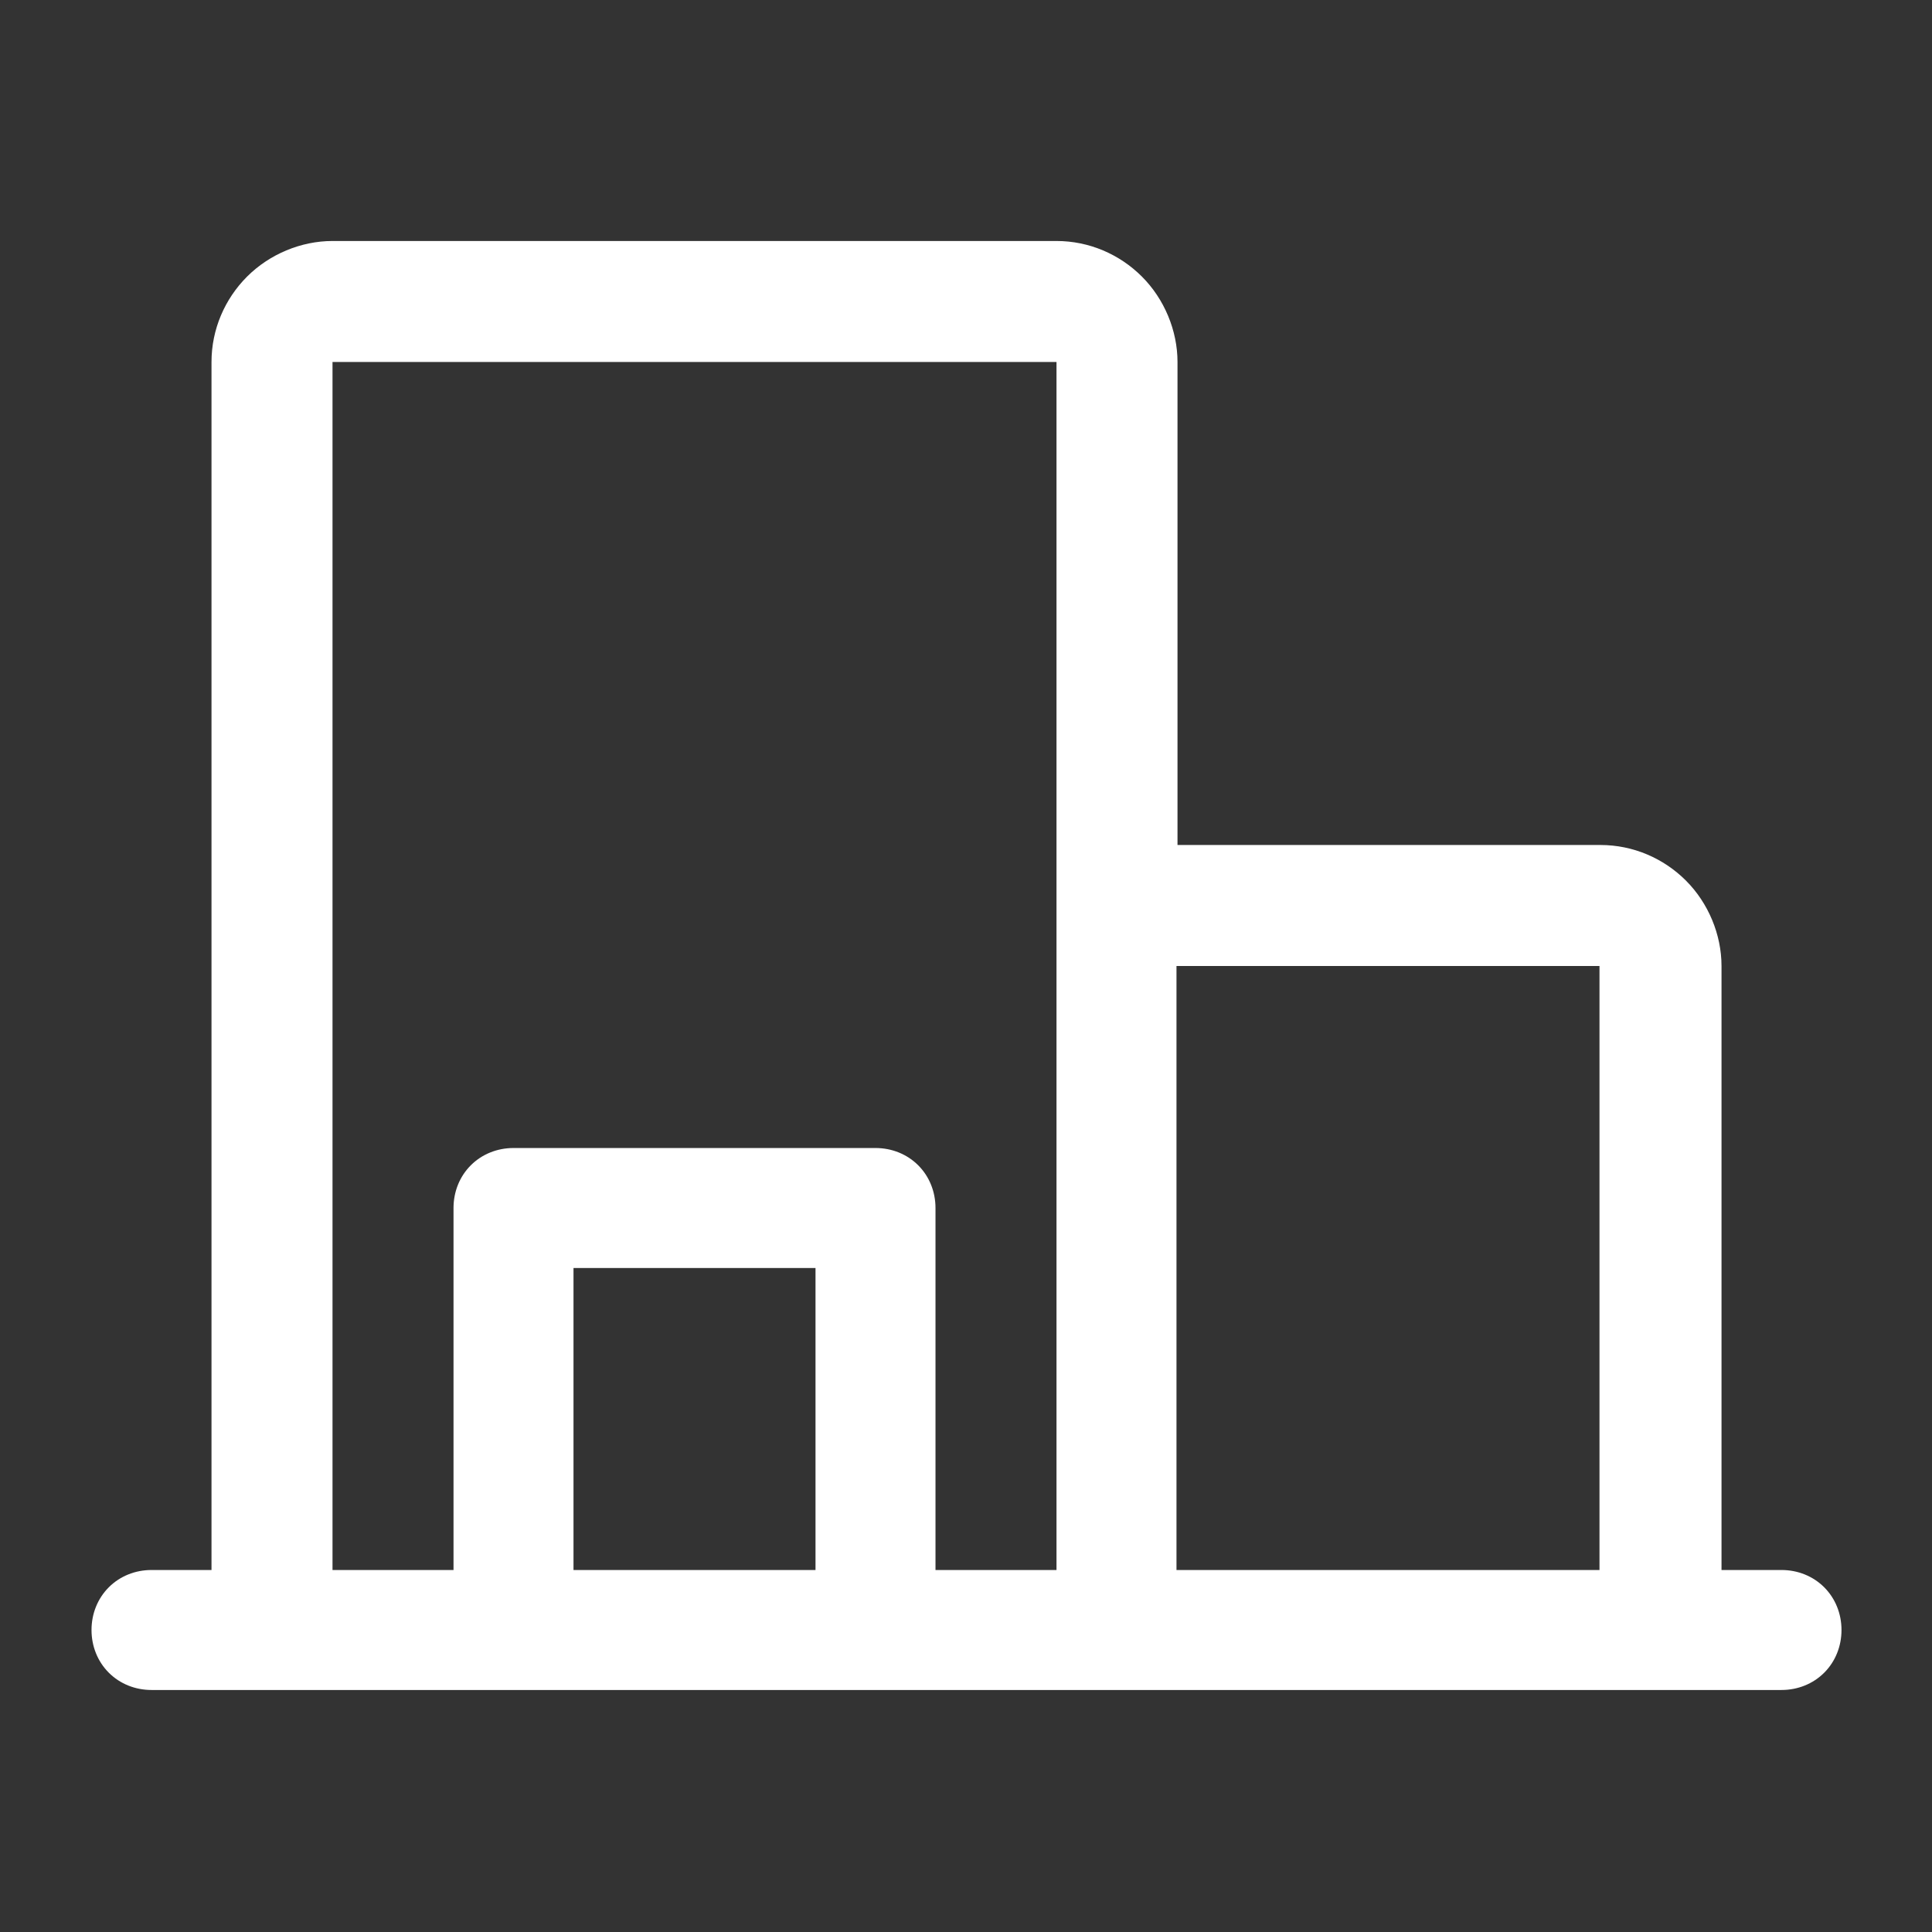 <?xml version="1.0" encoding="UTF-8"?>
<svg id="Layer_1" data-name="Layer 1" xmlns="http://www.w3.org/2000/svg" viewBox="0 0 19 19">
  <rect x="0" y="0" width="19" height="19" fill="#333333" stroke="none"/>
  <defs>
    <style>
      .cls-1 {
        fill: #fff;
      }
    </style>
  </defs>
  <path class="cls-1" d="M17.52,15.44h-.59v-5.94c0-.31-.13-.62-.35-.84s-.52-.35-.84-.35h-4.16V3.56c0-.31-.13-.62-.35-.84-.22-.22-.52-.35-.84-.35H3.27c-.31,0-.62.13-.84.35-.22.22-.35.52-.35.84v11.88h-.59c-.16,0-.31.06-.42.17-.11.11-.17.26-.17.42s.06.31.17.42c.11.11.26.17.42.17h16.03c.16,0,.31-.06.42-.17.11-.11.17-.26.17-.42s-.06-.31-.17-.42c-.11-.11-.26-.17-.42-.17ZM15.73,9.5v5.94h-4.16v-5.94h4.16ZM3.27,3.56h7.12v11.88h-1.19v-3.56c0-.16-.06-.31-.17-.42-.11-.11-.26-.17-.42-.17h-3.56c-.16,0-.31.06-.42.17-.11.11-.17.26-.17.42v3.56h-1.19V3.56ZM8.02,15.44h-2.38v-2.97h2.38v2.97Z"/>
</svg>